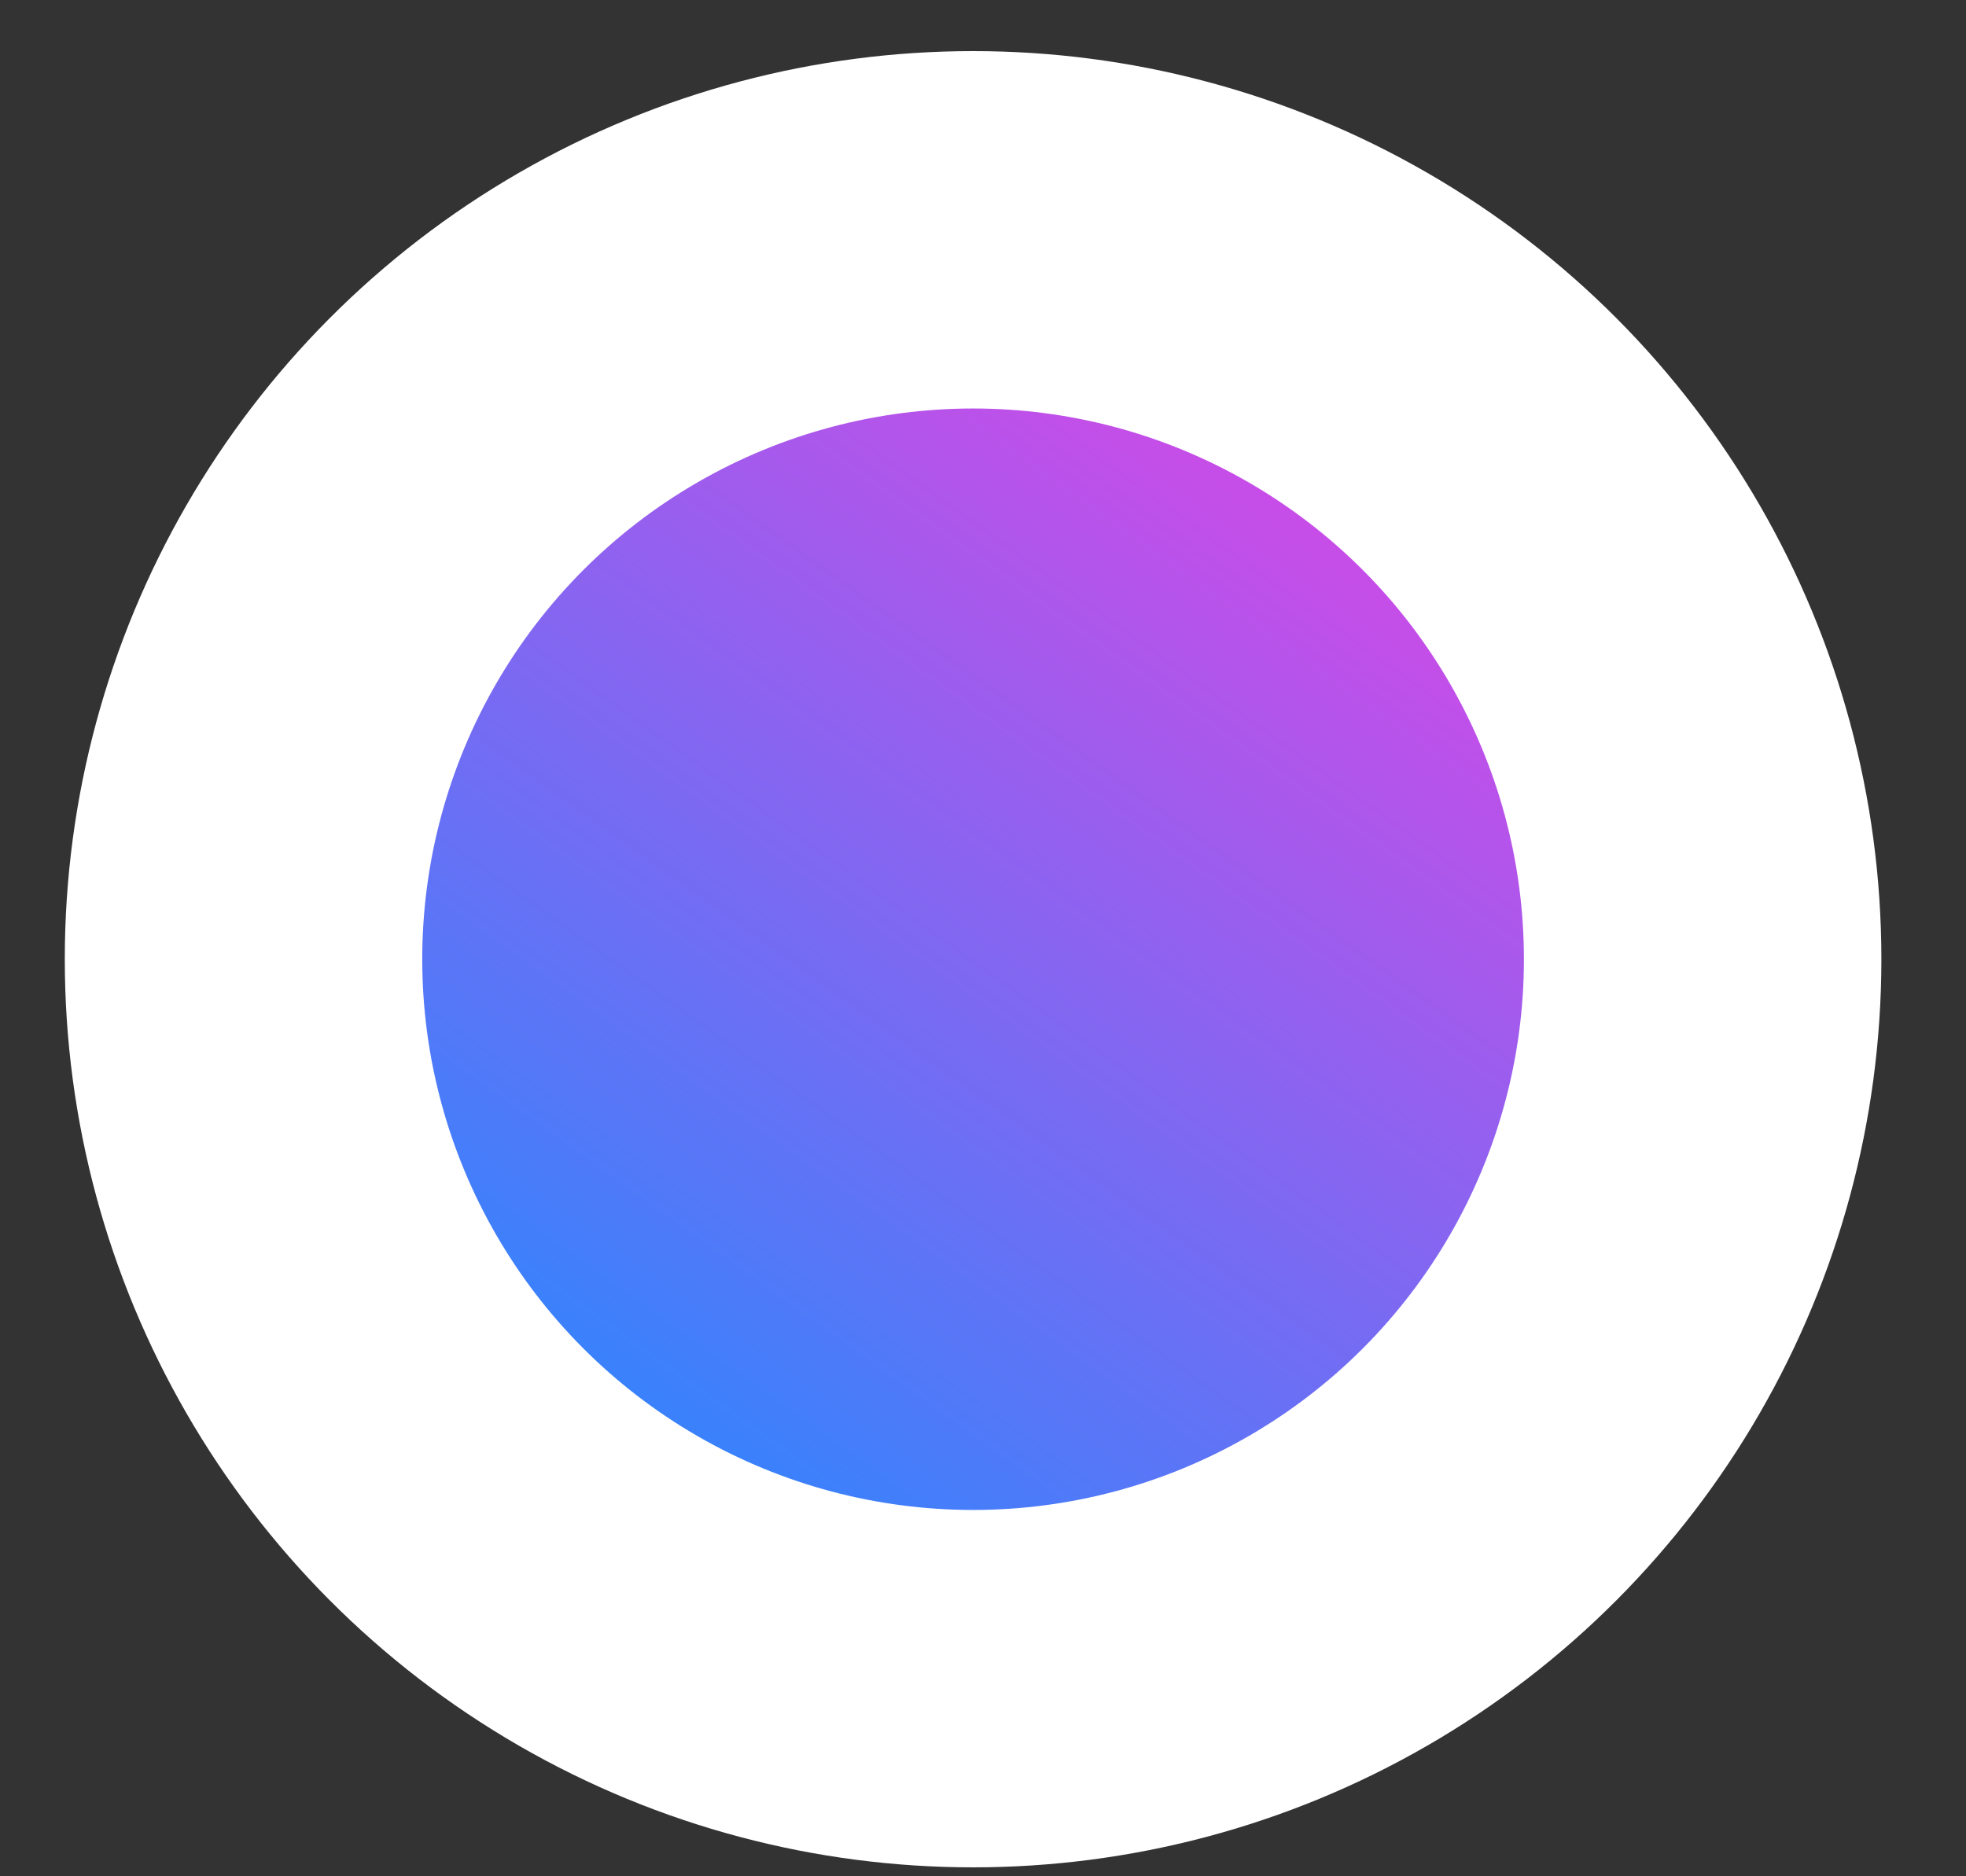 <svg width="22" height="21" viewBox="0 0 22 21" fill="none" xmlns="http://www.w3.org/2000/svg">
<rect x="0" y="0" width="22" height="21" fill="#333333" stroke="none"/>
<circle cx="10.889" cy="10.736" r="8.164" fill="url(#paint0_linear_1361_566)" stroke="white" stroke-width="4"/>
<defs>
<linearGradient id="paint0_linear_1361_566" x1="15.831" y1="3.199" x2="5.707" y2="17.334" gradientUnits="userSpaceOnUse">
<stop stop-color="#E841E3"/>
<stop offset="1" stop-color="#208BFF"/>
</linearGradient>
</defs>
</svg>
